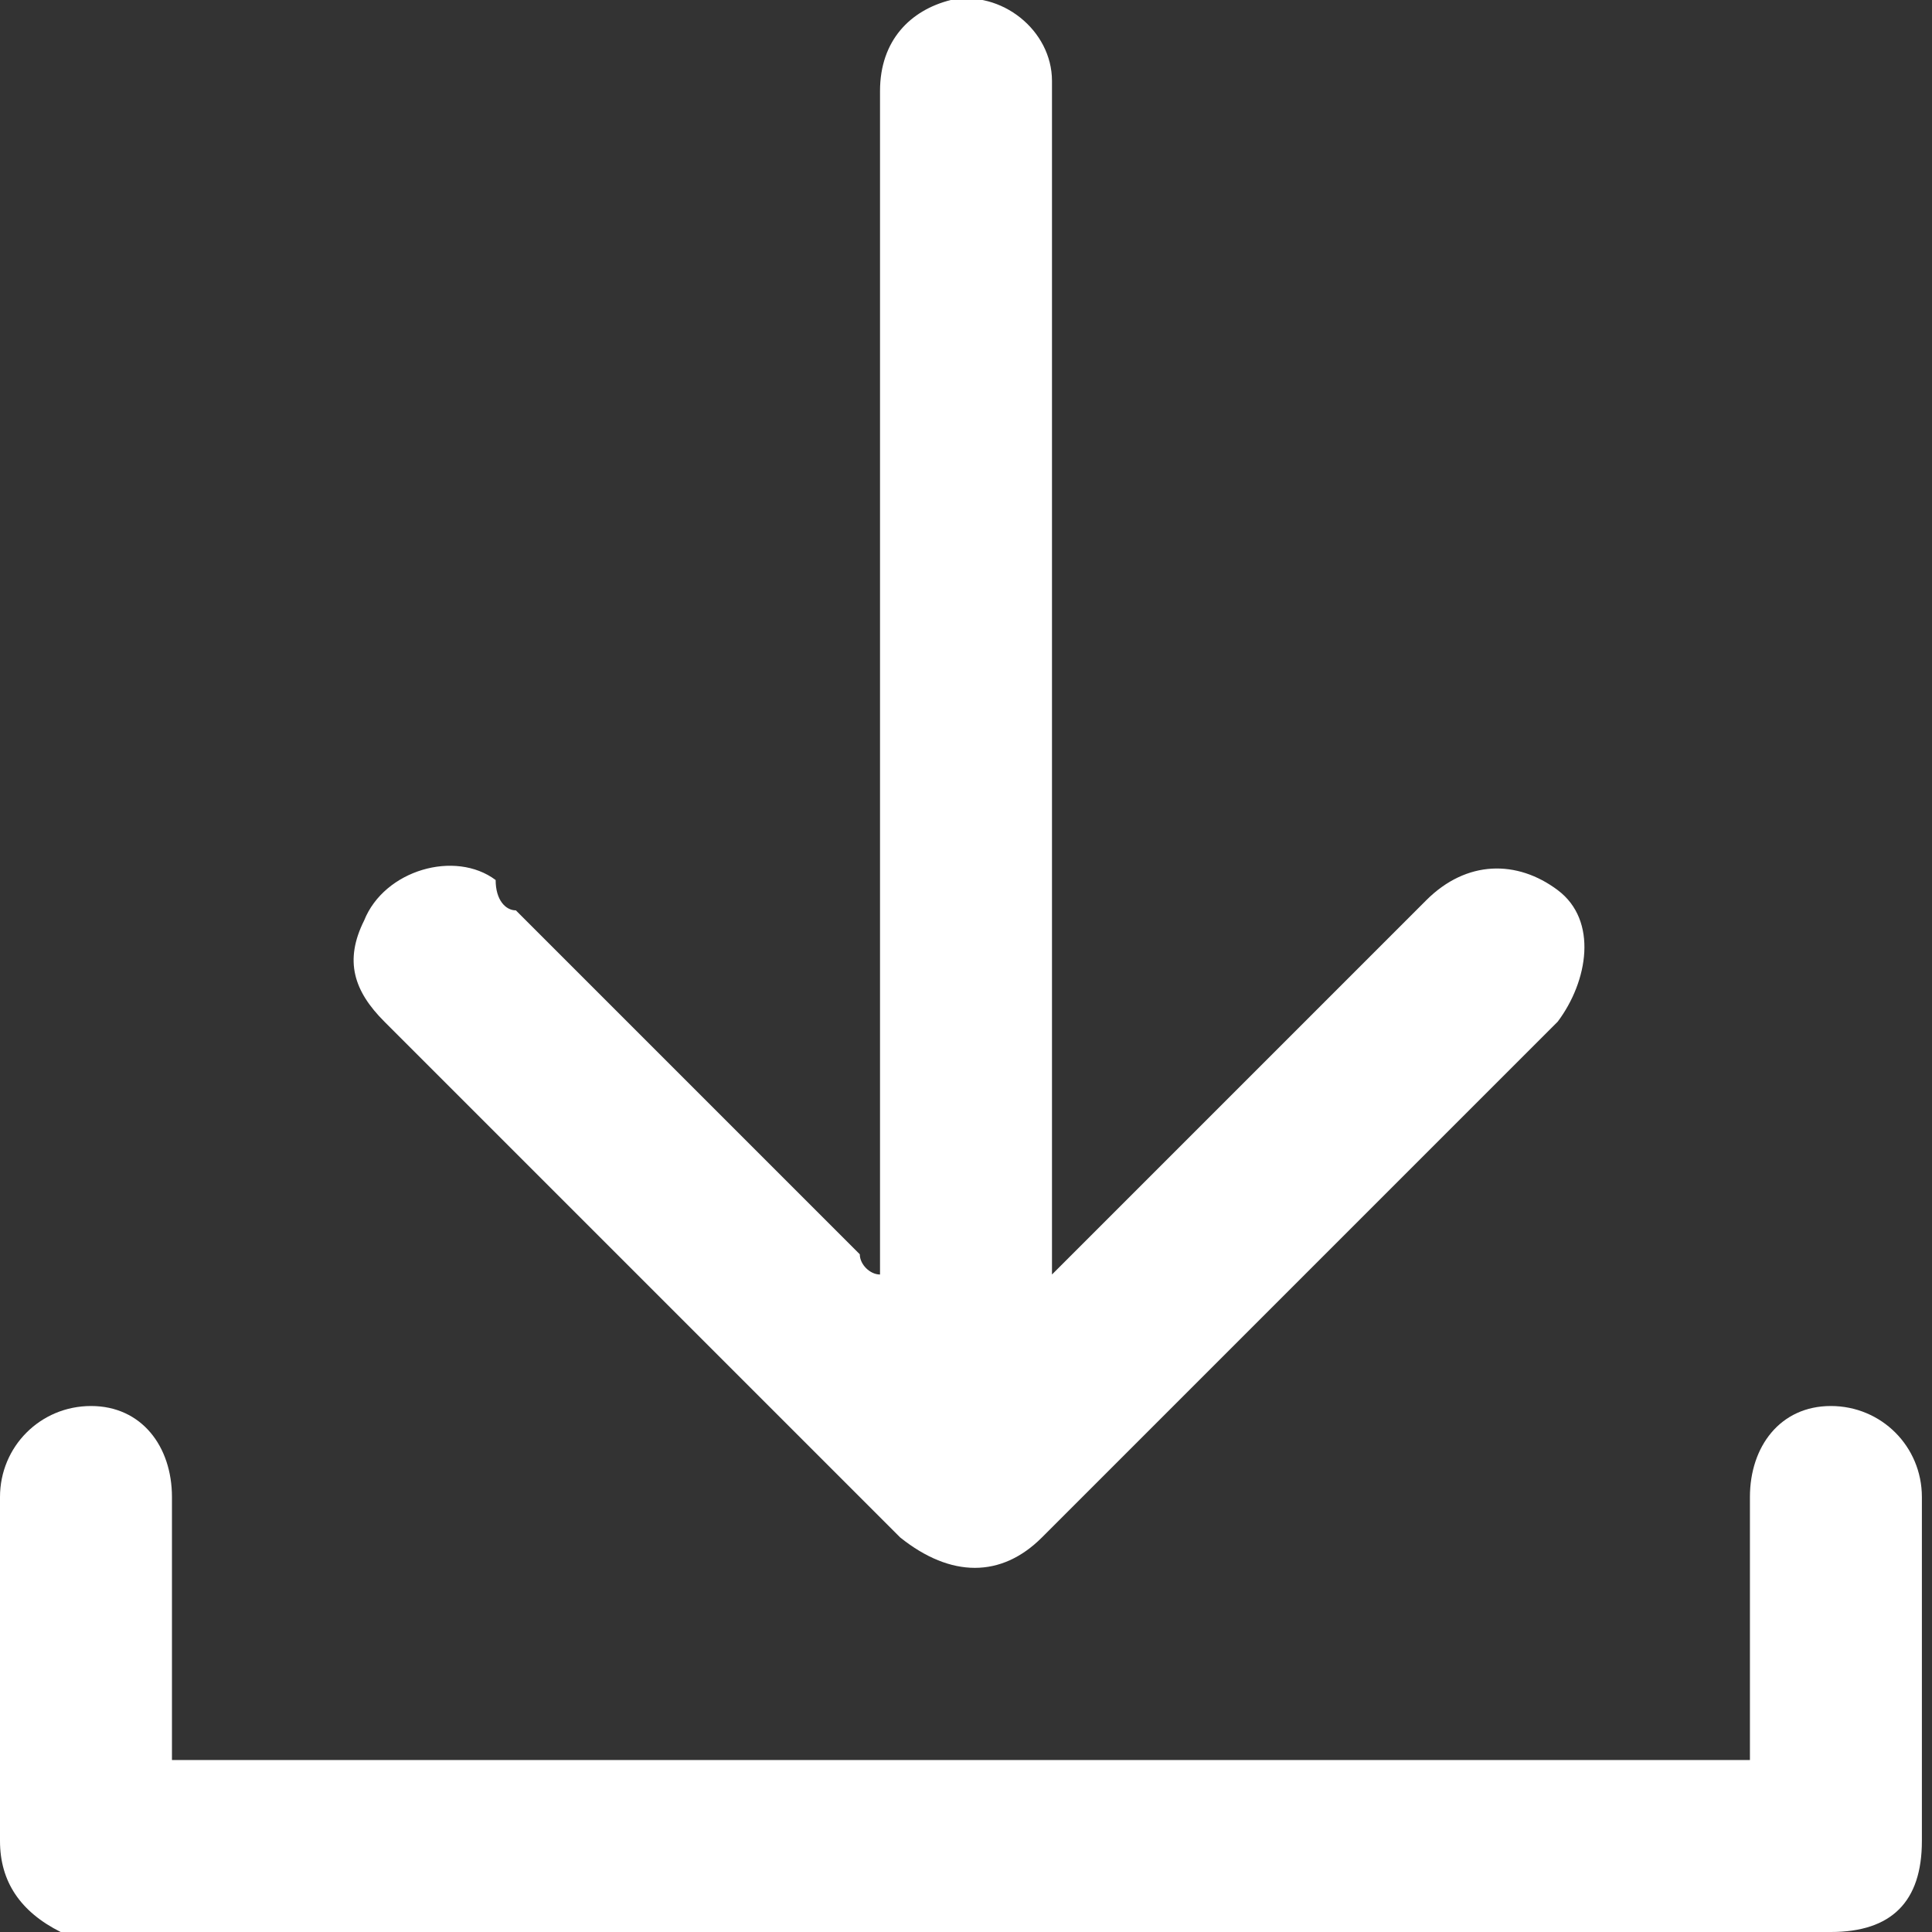 <?xml version="1.0" encoding="utf-8"?>
<!-- Generator: Adobe Illustrator 26.0.0, SVG Export Plug-In . SVG Version: 6.00 Build 0)  -->
<svg version="1.1" id="Capa_1" xmlns="http://www.w3.org/2000/svg" xmlns:xlink="http://www.w3.org/1999/xlink" x="0px" y="0px"
	 width="19.1px" height="19.1px" viewBox="0 0 19.1 19.1" style="enable-background:new 0 0 19.1 19.1;" xml:space="preserve">
<rect x="0" y="0" width="19.1" height="19.1" fill="#333333" stroke="none"/>
<style type="text/css">
	.st0{fill:#FFFFFF;}
</style>
<path class="st0" d="M70.2,357v-0.2v-11.4c0-0.5,0.3-0.9,0.7-0.9c0.5-0.1,1,0.3,1,0.8c0,0.1,0,0.2,0,0.2v11.3v0.3
	c0.1-0.1,0.1-0.1,0.2-0.2c1.2-1.2,2.4-2.4,3.5-3.5c0.4-0.4,0.9-0.4,1.3-0.1c0.4,0.3,0.3,0.9,0,1.3c-1.7,1.7-3.4,3.4-5.1,5.1
	c-0.4,0.4-0.9,0.4-1.4,0c-1.7-1.7-3.4-3.4-5.1-5.1c-0.3-0.3-0.4-0.6-0.2-1c0.2-0.5,0.9-0.7,1.3-0.4c0.1,0.1,0.1,0.1,0.2,0.2
	c1.1,1.1,2.3,2.3,3.4,3.4C70.1,356.9,70.1,357,70.2,357C70.2,357,70.2,357,70.2,357"/>
<path class="st0" d="M78.9,361.7v-0.2v-2.3c0-0.5,0.3-0.9,0.8-0.9c0.5,0,0.9,0.4,0.9,0.9v3.4c0,0.6-0.4,0.9-0.9,0.9h-0.1
	c-5.7,0-11.4,0-17,0c-0.1,0-0.3,0-0.4,0c-0.4-0.1-0.6-0.4-0.6-0.8v-3.4c0-0.5,0.4-0.9,0.9-0.9c0.5,0,0.8,0.4,0.8,0.9
	c0,0.8,0,1.7,0,2.6H78.9z"/>
<g>
	<path class="st0" d="M8.7,12.6v-0.2V0.9C8.7,0.4,9,0.1,9.4,0c0.5-0.1,1,0.3,1,0.8c0,0.1,0,0.2,0,0.2v11.3v0.3
		c0.1-0.1,0.1-0.1,0.2-0.2c1.2-1.2,2.4-2.4,3.5-3.5c0.4-0.4,0.9-0.4,1.3-0.1c0.4,0.3,0.3,0.9,0,1.3c-1.7,1.7-3.4,3.4-5.1,5.1
		c-0.4,0.4-0.9,0.4-1.4,0c-1.7-1.7-3.4-3.4-5.1-5.1c-0.3-0.3-0.4-0.6-0.2-1c0.2-0.5,0.9-0.7,1.3-0.4C4.9,8.9,5,9,5.1,9
		c1.1,1.1,2.3,2.3,3.4,3.4C8.5,12.5,8.6,12.6,8.7,12.6C8.6,12.6,8.7,12.6,8.7,12.6"/>
	<path class="st0" d="M17.3,17.3v-0.2v-2.3c0-0.5,0.3-0.9,0.8-0.9c0.5,0,0.9,0.4,0.9,0.9v3.4c0,0.6-0.3,0.9-0.9,0.9H18
		c-5.7,0-11.3,0-17,0c-0.1,0-0.3,0-0.4,0C0.2,18.9,0,18.6,0,18.2v-3.4c0-0.5,0.4-0.9,0.9-0.9c0.5,0,0.8,0.4,0.8,0.9
		c0,0.8,0,1.7,0,2.6H17.3z"/>
</g>
</svg>
